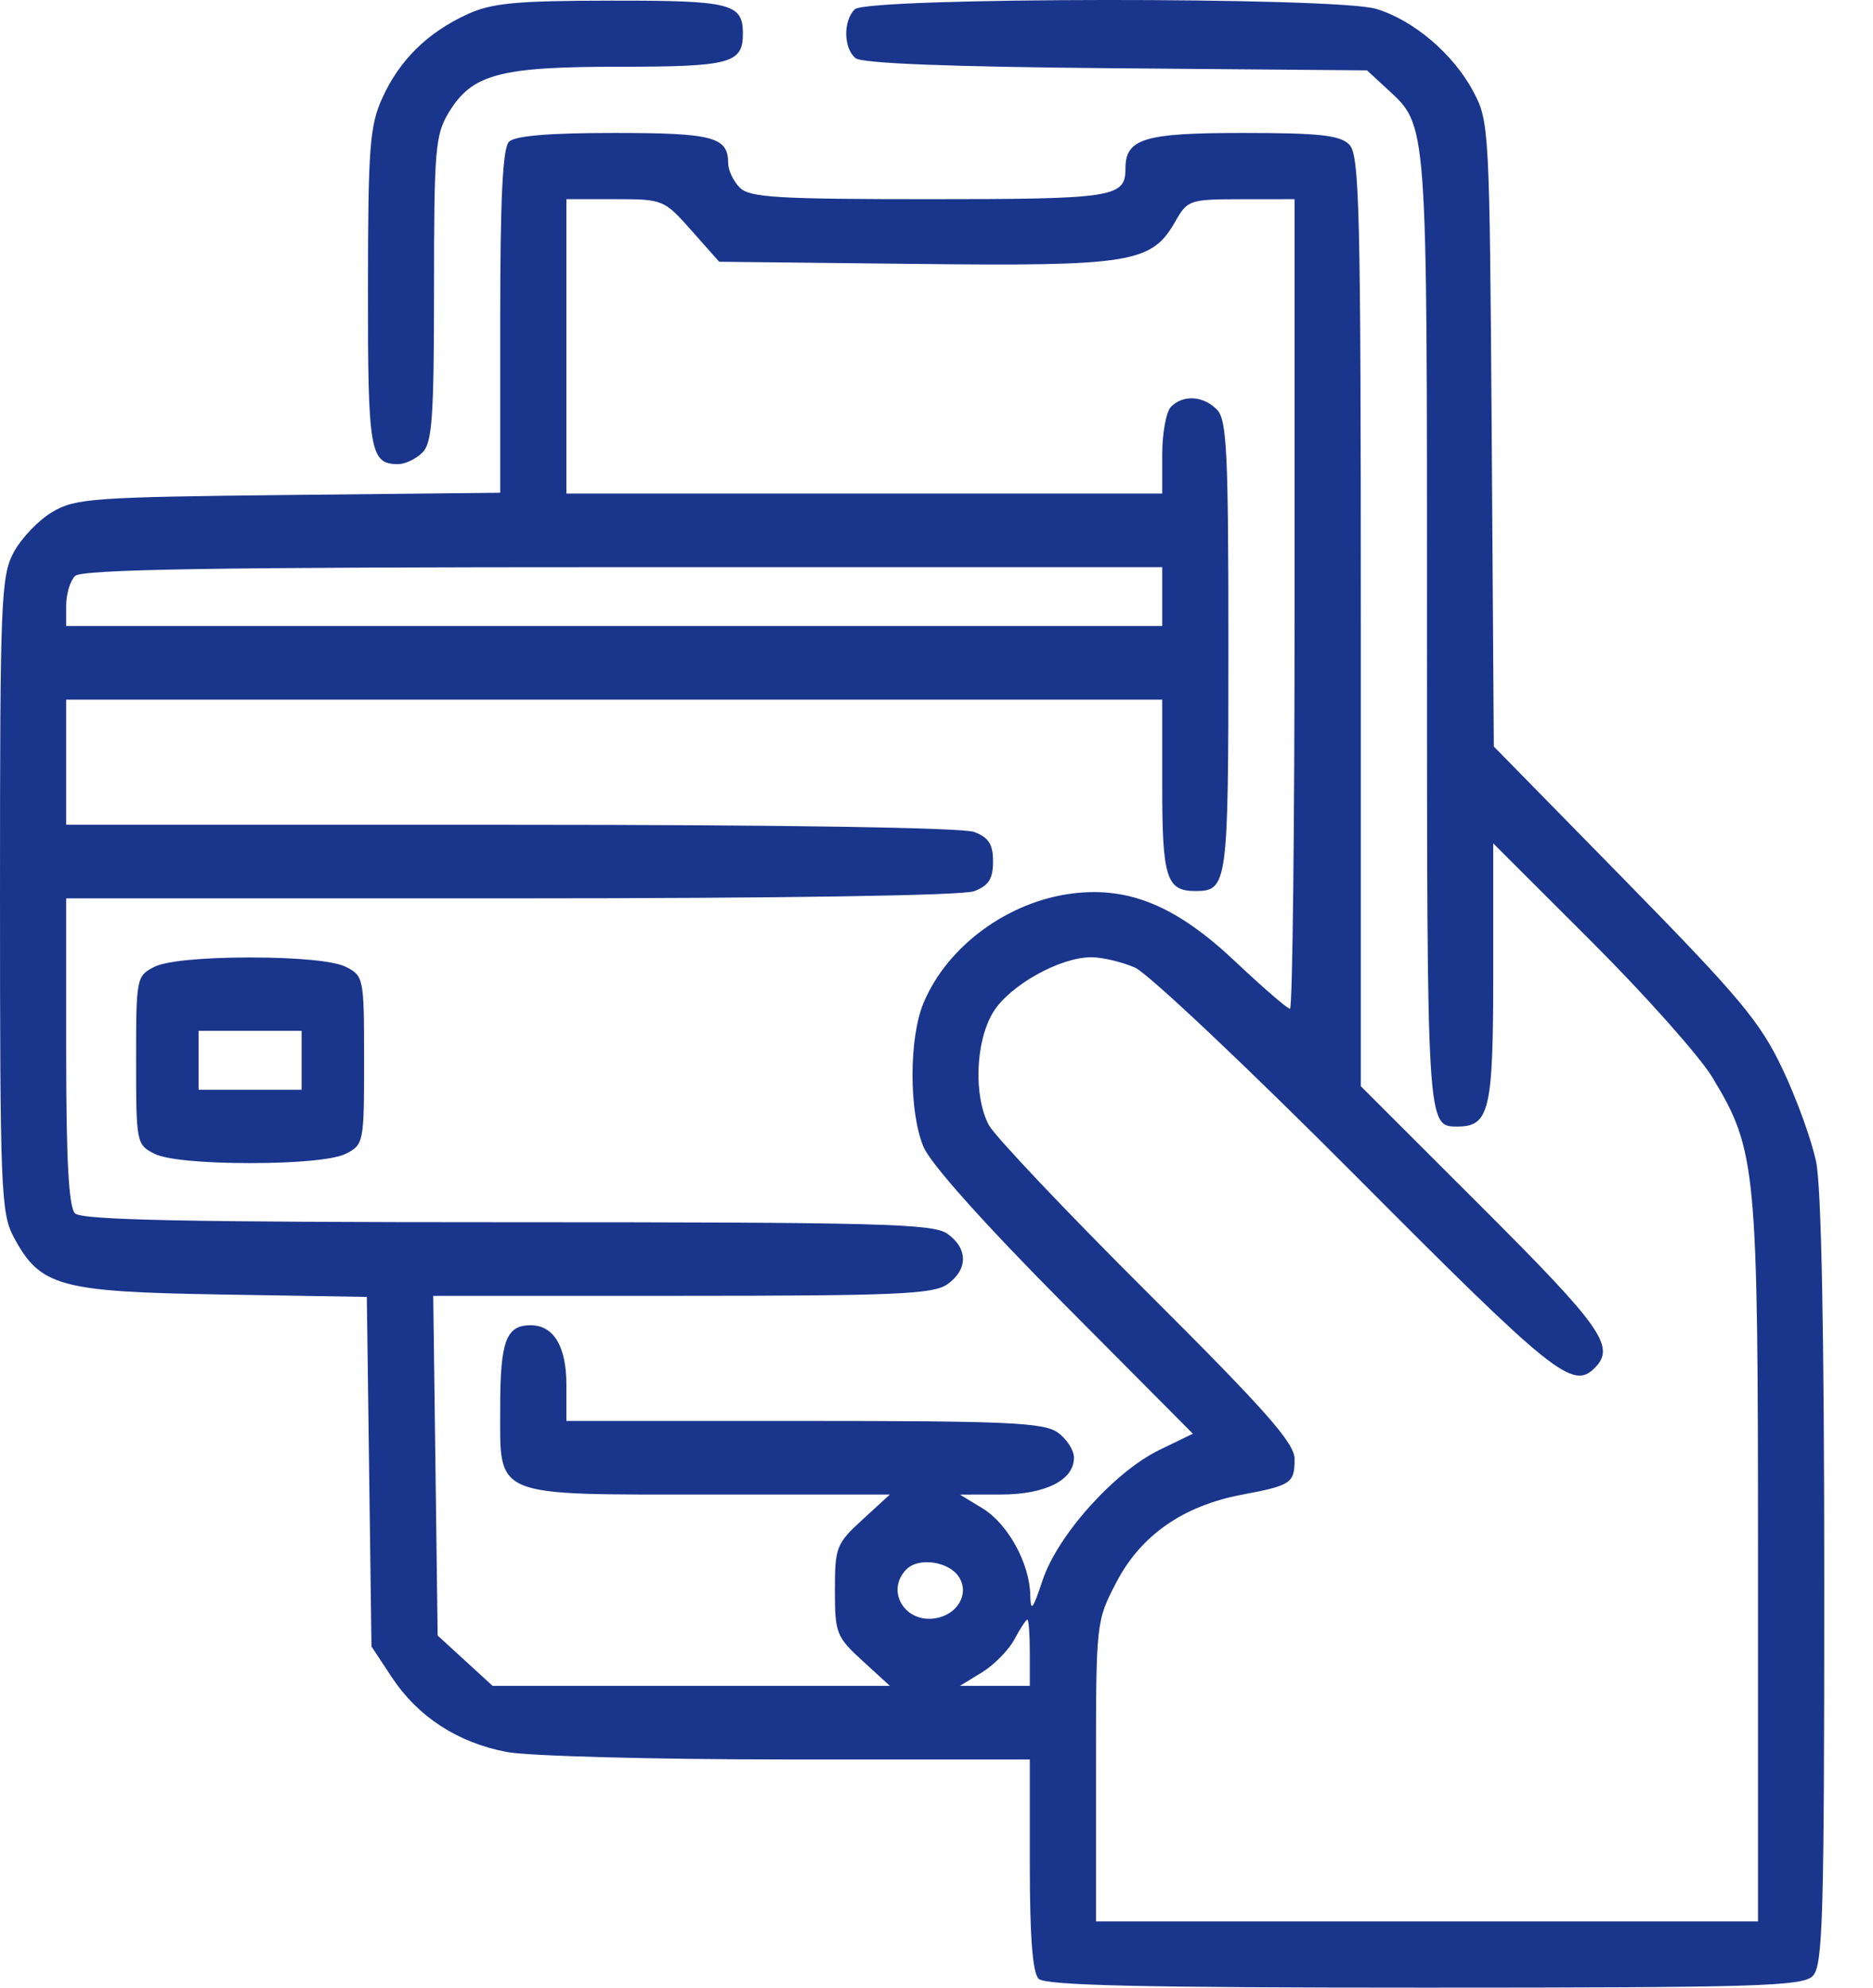 <svg width="33" height="35" viewBox="0 0 33 35" fill="none" xmlns="http://www.w3.org/2000/svg">
<path fill-rule="evenodd" clip-rule="evenodd" d="M8.23 0.253C7.531 0.574 7.037 1.061 6.736 1.725C6.514 2.214 6.485 2.59 6.483 5.069C6.48 7.952 6.518 8.173 7.015 8.173C7.138 8.173 7.331 8.081 7.443 7.969C7.615 7.797 7.646 7.349 7.647 5.086C7.647 2.626 7.669 2.37 7.909 1.977C8.32 1.303 8.803 1.175 10.921 1.175C12.87 1.175 13.089 1.116 13.089 0.591C13.089 0.061 12.879 0.008 10.763 0.011C9.084 0.013 8.662 0.054 8.23 0.253ZM15.059 0.164C14.854 0.37 14.861 0.848 15.073 1.024C15.185 1.117 16.732 1.177 19.664 1.202L24.085 1.239L24.436 1.563C25.157 2.229 25.142 2.029 25.142 11.124C25.142 19.869 25.14 19.837 25.677 19.837C26.243 19.837 26.309 19.555 26.309 17.14V14.851L28.036 16.575C28.986 17.523 29.946 18.601 30.169 18.97C30.949 20.263 30.974 20.532 30.974 27.51V33.834H25.142H19.31V31.192C19.31 28.551 19.311 28.549 19.672 27.857C20.103 27.033 20.846 26.516 21.88 26.32C22.753 26.156 22.809 26.117 22.809 25.692C22.809 25.41 22.308 24.843 20.209 22.752C18.778 21.327 17.525 20.003 17.422 19.811C17.149 19.296 17.187 18.328 17.501 17.82C17.791 17.35 18.675 16.856 19.226 16.856C19.419 16.856 19.765 16.938 19.995 17.037C20.224 17.137 21.986 18.799 23.91 20.731C27.377 24.212 27.708 24.477 28.097 24.088C28.469 23.716 28.228 23.373 26.114 21.262L23.976 19.127V10.938C23.976 3.666 23.953 2.725 23.772 2.545C23.608 2.381 23.244 2.341 21.902 2.341C20.152 2.341 19.829 2.439 19.829 2.972C19.829 3.475 19.622 3.507 16.378 3.507C13.696 3.507 13.208 3.478 13.034 3.304C12.922 3.192 12.83 2.999 12.83 2.876C12.83 2.411 12.566 2.341 10.822 2.341C9.674 2.341 9.073 2.391 8.968 2.496C8.856 2.608 8.813 3.494 8.813 5.664V8.677L5.087 8.716C1.634 8.753 1.329 8.775 0.922 9.015C0.68 9.158 0.374 9.478 0.241 9.726C0.017 10.147 0 10.562 0 15.755C0 20.947 0.017 21.362 0.241 21.783C0.708 22.655 1.043 22.748 3.912 22.795L6.463 22.837L6.504 25.915L6.545 28.993L6.902 29.533C7.366 30.233 8.063 30.686 8.931 30.851C9.313 30.923 11.54 30.982 13.885 30.982H18.144V32.836C18.144 34.104 18.193 34.738 18.299 34.844C18.416 34.961 20.103 35 25.094 35C30.957 35 31.757 34.976 31.937 34.796C32.117 34.616 32.141 33.809 32.141 27.869C32.141 23.494 32.091 20.906 31.998 20.459C31.92 20.081 31.654 19.345 31.405 18.822C31.013 17.995 30.655 17.567 28.637 15.508L26.319 13.145L26.282 7.646C26.244 2.248 26.239 2.137 25.956 1.608C25.603 0.947 24.902 0.353 24.245 0.156C23.535 -0.057 15.273 -0.05 15.059 0.164ZM12.182 4.058L12.671 4.609L16.11 4.647C19.931 4.69 20.291 4.632 20.706 3.902C20.923 3.521 20.959 3.509 21.87 3.508L22.809 3.507V10.635C22.809 14.556 22.773 17.763 22.728 17.763C22.683 17.763 22.252 17.391 21.769 16.936C20.738 15.962 19.91 15.613 18.913 15.731C17.77 15.867 16.692 16.654 16.271 17.662C16.013 18.28 16.013 19.579 16.271 20.195C16.395 20.492 17.341 21.549 18.744 22.961L21.017 25.246L20.427 25.532C19.637 25.915 18.634 27.032 18.37 27.824C18.195 28.349 18.159 28.393 18.152 28.086C18.14 27.526 17.758 26.833 17.312 26.561L16.913 26.318L17.629 26.317C18.418 26.317 18.922 26.064 18.922 25.669C18.922 25.534 18.792 25.334 18.633 25.223C18.387 25.05 17.739 25.021 14.162 25.021H9.979V24.382C9.979 23.708 9.755 23.336 9.348 23.336C8.917 23.336 8.813 23.617 8.813 24.78C8.813 26.389 8.638 26.317 12.533 26.317H15.678L15.194 26.761C14.735 27.181 14.71 27.246 14.71 28.002C14.71 28.757 14.735 28.823 15.194 29.243L15.678 29.686H12.179H8.679L8.195 29.243L7.711 28.8L7.672 25.809L7.633 22.818H12.017C15.775 22.818 16.442 22.789 16.689 22.616C17.058 22.358 17.058 21.981 16.689 21.723C16.437 21.547 15.483 21.522 8.939 21.522C3.308 21.522 1.439 21.484 1.322 21.366C1.211 21.255 1.166 20.439 1.166 18.515V15.819H8.999C13.774 15.819 16.961 15.77 17.163 15.693C17.42 15.595 17.496 15.476 17.496 15.171C17.496 14.866 17.42 14.747 17.163 14.65C16.961 14.573 13.774 14.523 8.999 14.523H1.166V13.422V12.32H10.822H20.477V13.849C20.477 15.455 20.551 15.69 21.06 15.69C21.628 15.69 21.643 15.582 21.643 11.396C21.643 7.949 21.616 7.386 21.439 7.21C21.197 6.968 20.848 6.947 20.632 7.162C20.547 7.248 20.477 7.627 20.477 8.004V8.691H15.228H9.979V6.099V3.507H10.836C11.682 3.507 11.7 3.515 12.182 4.058ZM20.477 10.506V11.024H10.822H1.166V10.661C1.166 10.462 1.236 10.228 1.322 10.143C1.44 10.025 3.761 9.987 10.977 9.987H20.477V10.506ZM2.722 17.024C2.404 17.184 2.398 17.219 2.398 18.671C2.398 20.122 2.404 20.157 2.722 20.317C2.922 20.418 3.566 20.481 4.406 20.481C5.246 20.481 5.891 20.418 6.091 20.317C6.408 20.157 6.415 20.122 6.415 18.671C6.415 17.219 6.408 17.184 6.091 17.024C5.891 16.923 5.246 16.86 4.406 16.86C3.566 16.86 2.922 16.923 2.722 17.024ZM5.314 18.671V19.189H4.406H3.499V18.671V18.152H4.406H5.314V18.671ZM16.899 27.775C17.084 28.07 16.865 28.439 16.471 28.498C15.932 28.578 15.601 28.004 15.972 27.633C16.191 27.415 16.725 27.496 16.899 27.775ZM18.144 29.103V29.686L17.528 29.686L16.913 29.686L17.302 29.448C17.515 29.317 17.773 29.055 17.874 28.865C17.975 28.675 18.077 28.52 18.101 28.52C18.125 28.52 18.144 28.782 18.144 29.103Z" fill="#1A358C"/>
</svg>
